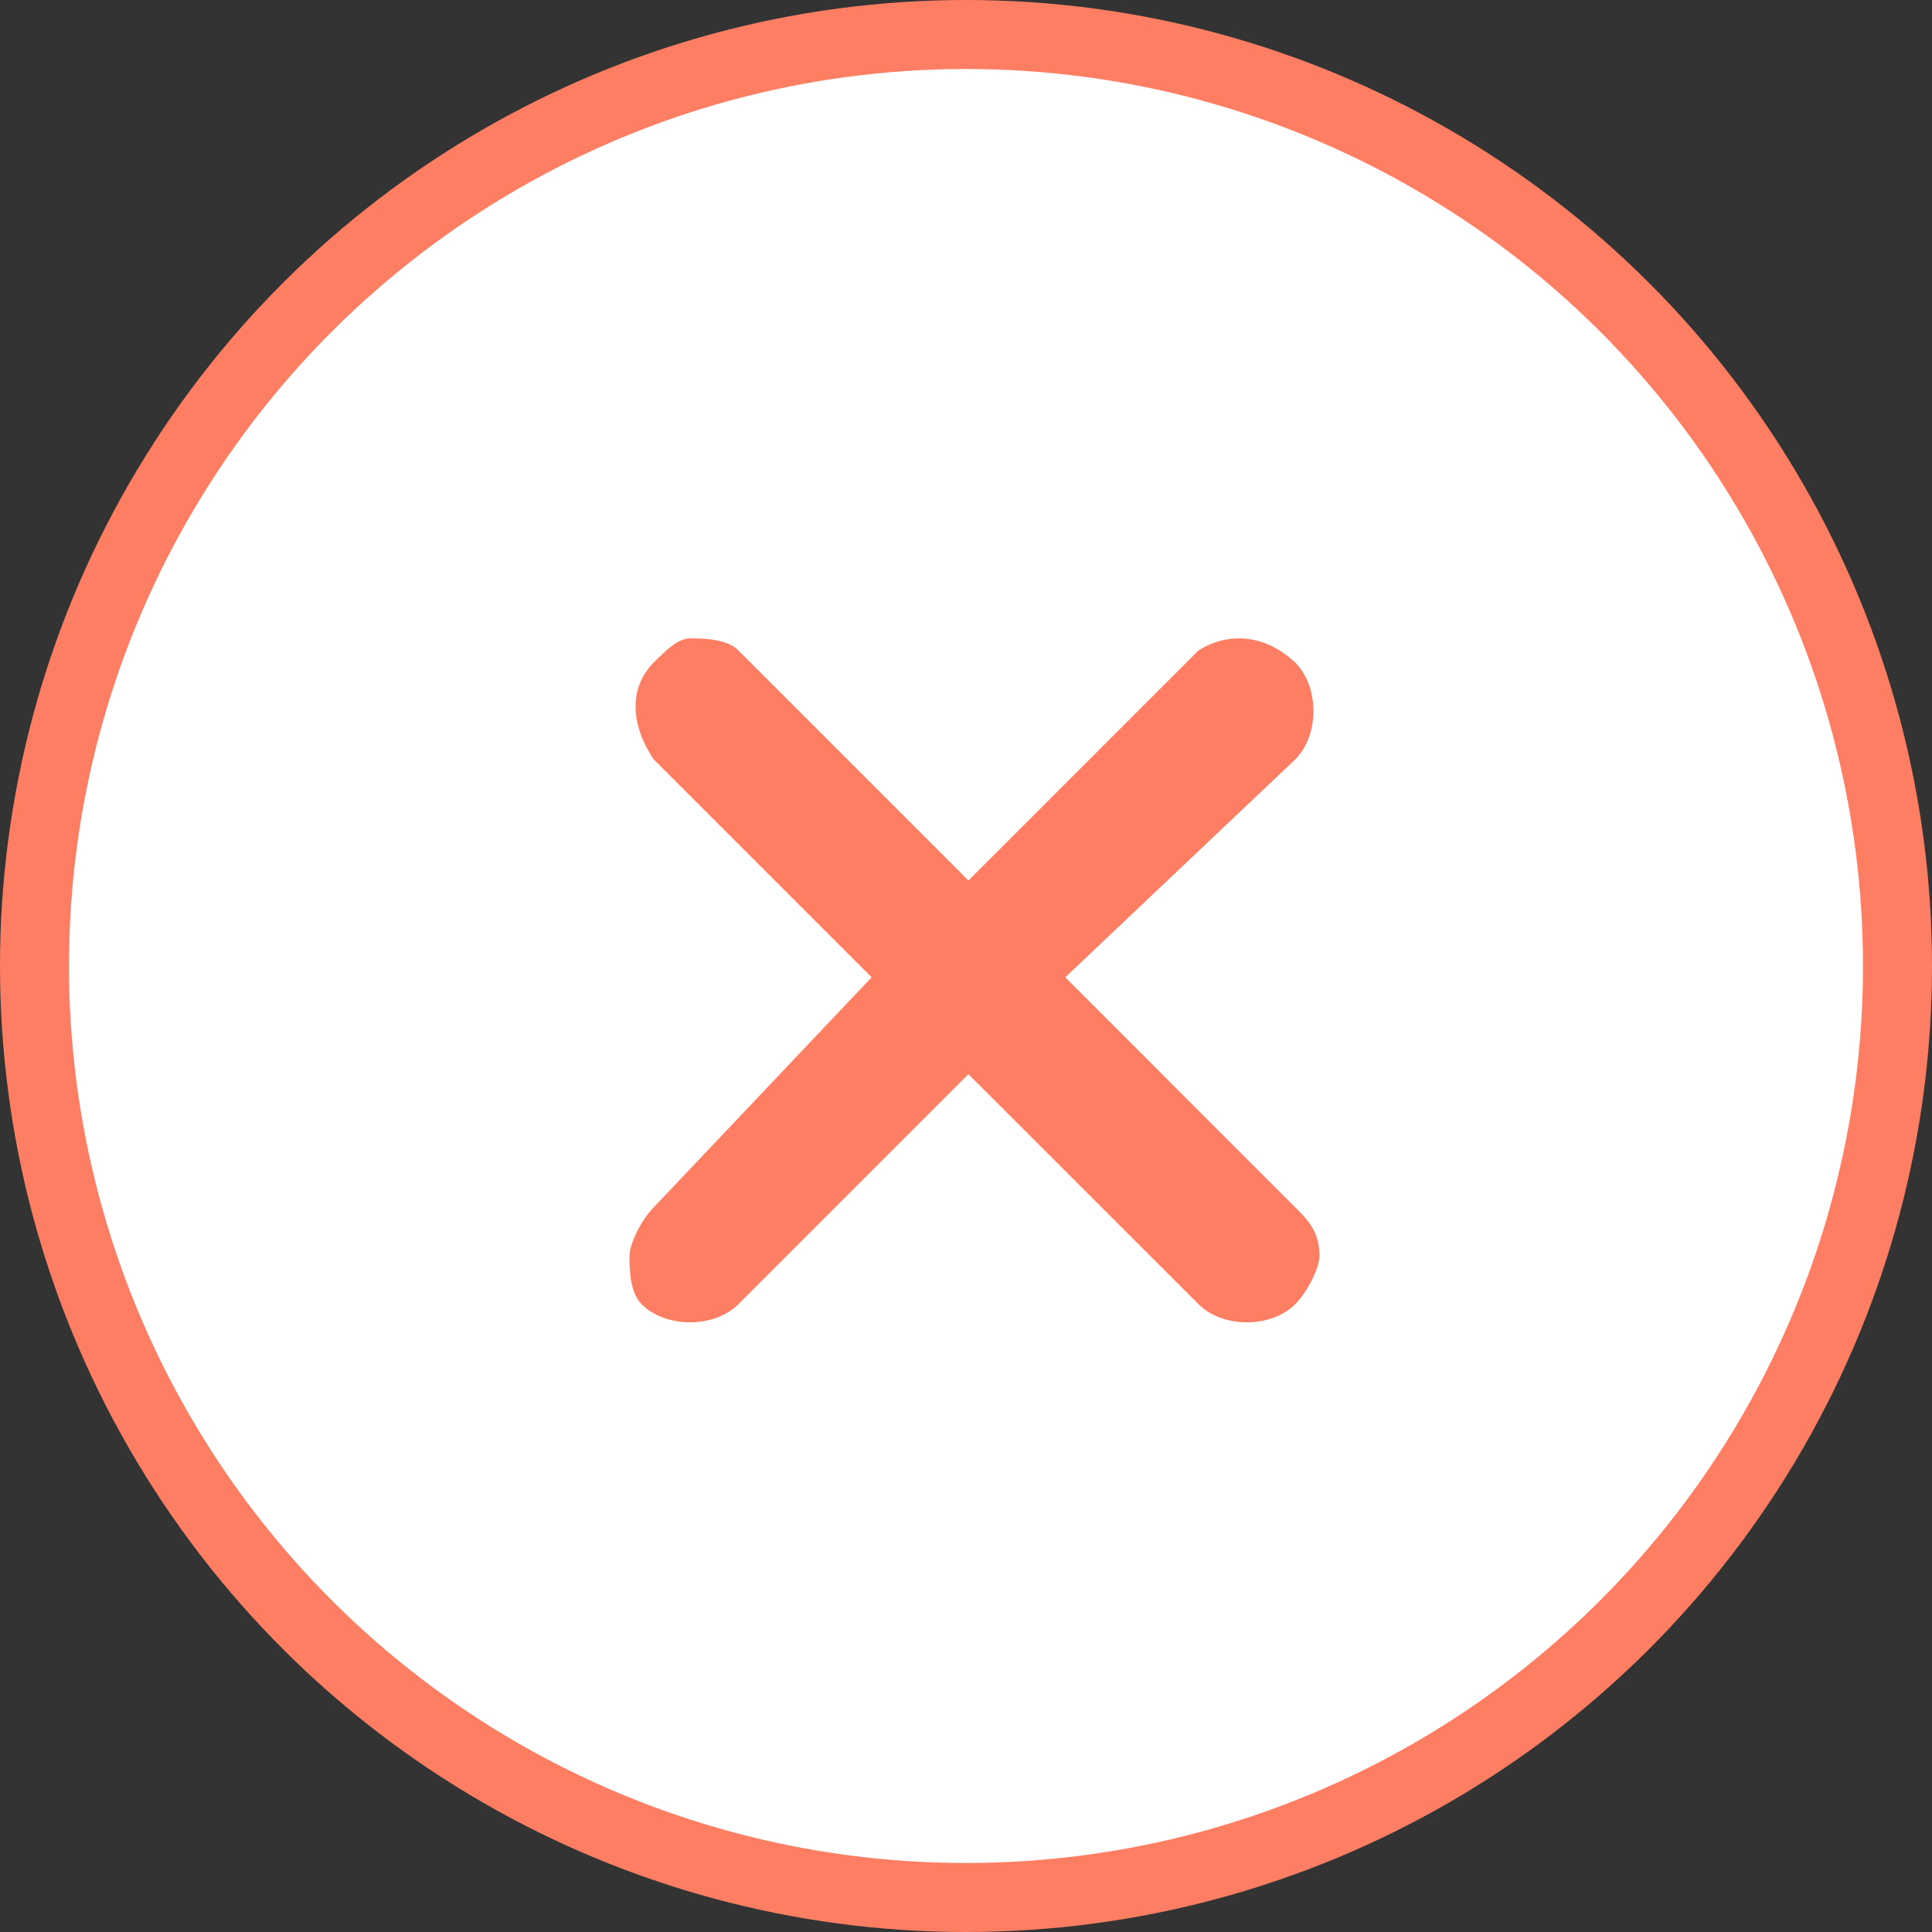 <svg width="28" height="28" viewBox="0 0 28 28" fill="none" xmlns="http://www.w3.org/2000/svg">
<rect x="0" y="0" width="28" height="28" fill="#333333" stroke="none"/>
<circle cx="14" cy="14" r="13.5" transform="rotate(90 14 14)" fill="white" stroke="#FE7E63"/>
<g clip-path="url(#clip0_1_931)">
<path d="M18.772 18.901C18.421 19.252 17.72 19.252 17.369 18.901L14.035 15.568L10.702 18.901C10.351 19.252 9.649 19.252 9.298 18.901C9.123 18.726 9.123 18.375 9.123 18.199C9.123 18.024 9.298 17.673 9.474 17.498L12.632 14.164L9.825 11.357L9.474 11.006C9.123 10.48 9.123 9.954 9.474 9.603C9.649 9.427 9.825 9.252 10 9.252C10.176 9.252 10.527 9.252 10.702 9.427L13.86 12.585L14.035 12.761L17.369 9.427C17.781 9.166 18.32 9.176 18.772 9.603C19.123 9.954 19.123 10.655 18.772 11.006L15.439 14.164L18.772 17.498C18.948 17.673 19.123 17.848 19.123 18.199C19.123 18.375 18.948 18.726 18.772 18.901Z" fill="#FE7E63"/>
</g>
<defs>
<clipPath id="clip0_1_931">
<rect width="10" height="10" fill="white" transform="translate(9.123 9.252)"/>
</clipPath>
</defs>
</svg>
